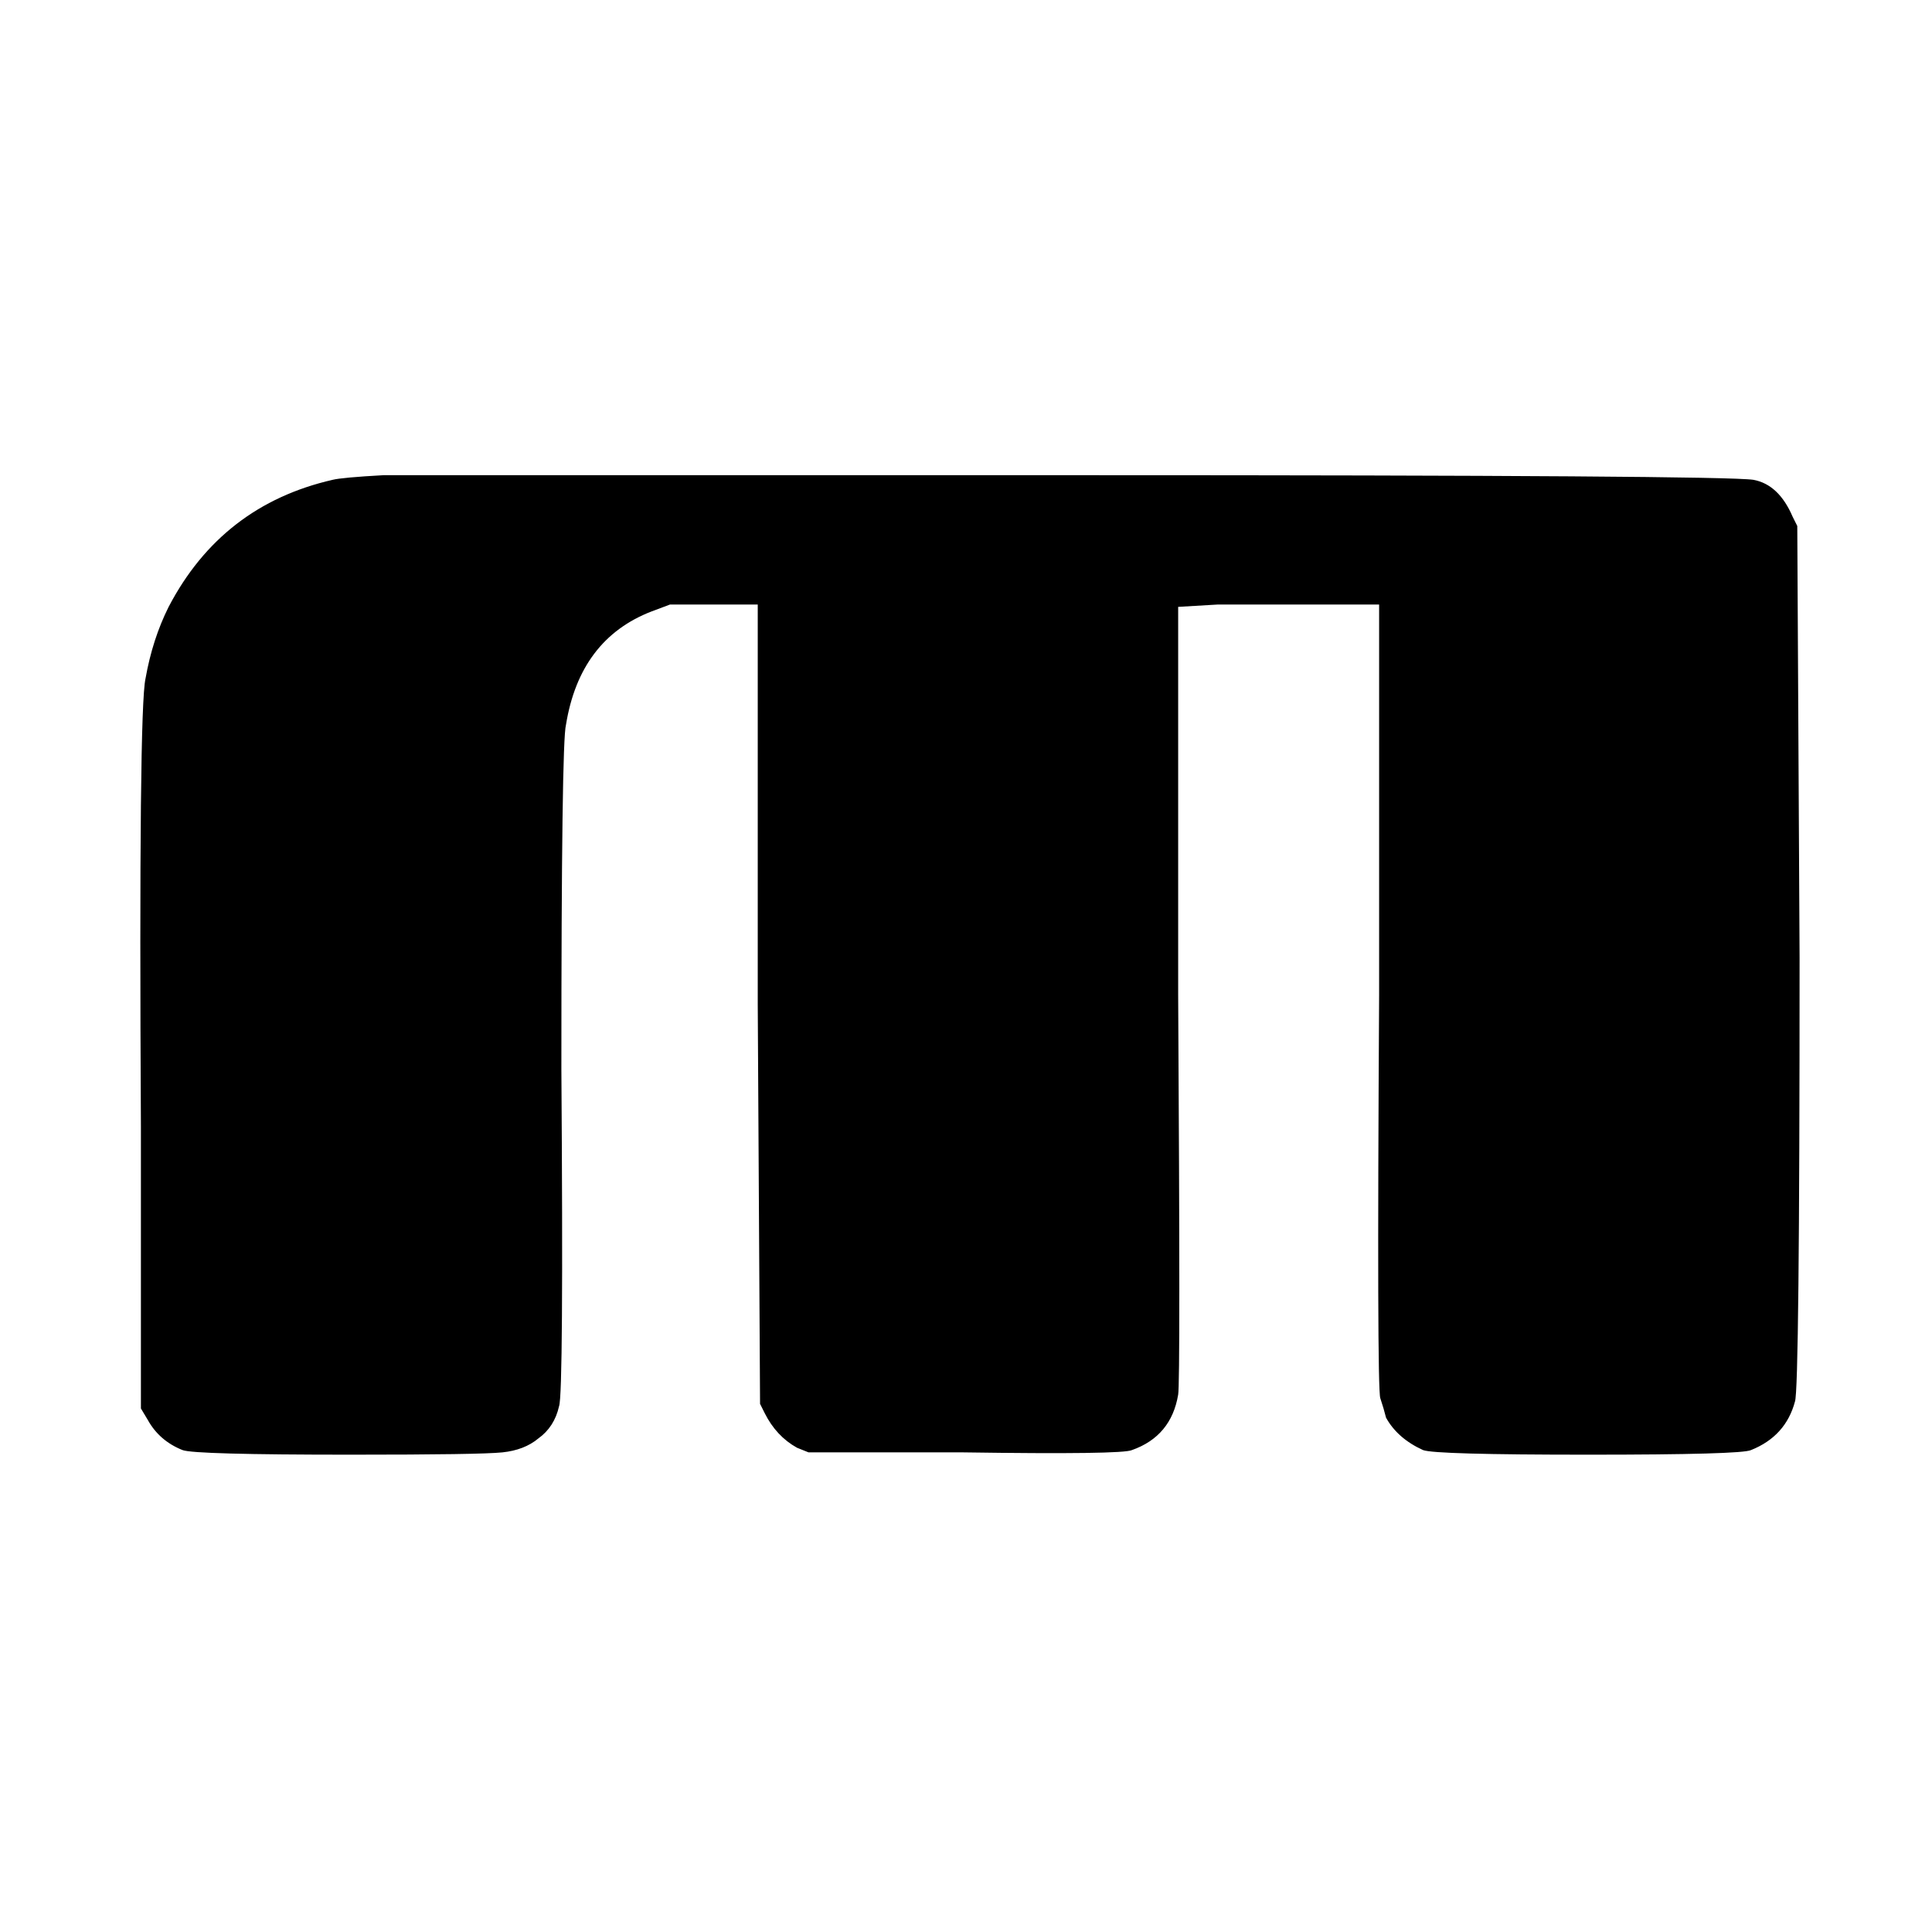 <svg version="1.0" preserveAspectRatio="xMidYMid meet" height="1080" viewBox="0 0 810 810" zoomAndPan="magnify" width="1080" xmlns:xlink="http://www.w3.org/1999/xlink" xmlns="http://www.w3.org/2000/svg"><defs><g></g></defs><rect fill-opacity="1" height="972" y="-81" fill="#ffffff" width="972" x="-81"></rect><rect fill-opacity="1" height="972" y="-81" fill="#ffffff" width="972" x="-81"></rect><g fill-opacity="1" fill="#000000"><g transform="translate(0, 619.569)"><g><path d="M 160.781 -420.344 C 151.738 -420.344 249.562 -420.344 454.25 -420.344 C 633.094 -420.344 726.711 -419.695 735.109 -418.406 C 742.211 -417.113 747.703 -411.953 751.578 -402.922 L 753.516 -399.047 L 754.484 -217.922 C 754.484 -97.18 753.836 -35.195 752.547 -31.969 C 749.961 -22.281 743.828 -15.5 734.141 -11.625 C 731.555 -10.332 708.797 -9.688 665.859 -9.688 C 622.922 -9.688 599.836 -10.332 596.609 -11.625 C 589.504 -14.852 584.336 -19.375 581.109 -25.188 C 580.461 -27.77 579.656 -30.508 578.688 -33.406 C 577.719 -36.312 577.555 -92.648 578.203 -202.422 L 578.203 -366.109 L 510.422 -366.109 L 493.953 -365.141 C 493.953 -363.848 493.953 -309.609 493.953 -202.422 C 494.598 -93.941 494.598 -38.094 493.953 -34.875 C 492.016 -23.25 485.562 -15.5 474.594 -11.625 C 472.008 -10.332 448.441 -10.008 403.891 -10.656 L 338.984 -10.656 L 334.156 -12.594 C 328.344 -15.82 323.82 -20.664 320.594 -27.125 L 318.656 -31 L 317.688 -198.547 L 317.688 -366.109 L 280.875 -366.109 L 273.125 -363.203 C 253.113 -355.453 241.172 -339.633 237.297 -315.75 C 236.004 -311.227 235.359 -263.125 235.359 -171.438 C 236.004 -80.395 235.68 -33.258 234.391 -30.031 C 233.098 -24.219 230.191 -19.695 225.672 -16.469 C 221.797 -13.238 216.789 -11.301 210.656 -10.656 C 204.52 -10.008 183.375 -9.688 147.219 -9.688 C 103.312 -9.688 79.742 -10.332 76.516 -11.625 C 70.055 -14.207 65.211 -18.406 61.984 -24.219 L 59.078 -29.062 L 59.078 -147.219 C 58.43 -264.094 59.078 -326.727 61.016 -335.125 C 62.953 -346.094 66.18 -356.098 70.703 -365.141 C 85.555 -393.555 108.477 -411.312 139.469 -418.406 C 142.051 -419.051 149.156 -419.695 160.781 -420.344 Z M 160.781 -420.344"></path></g></g></g></svg>